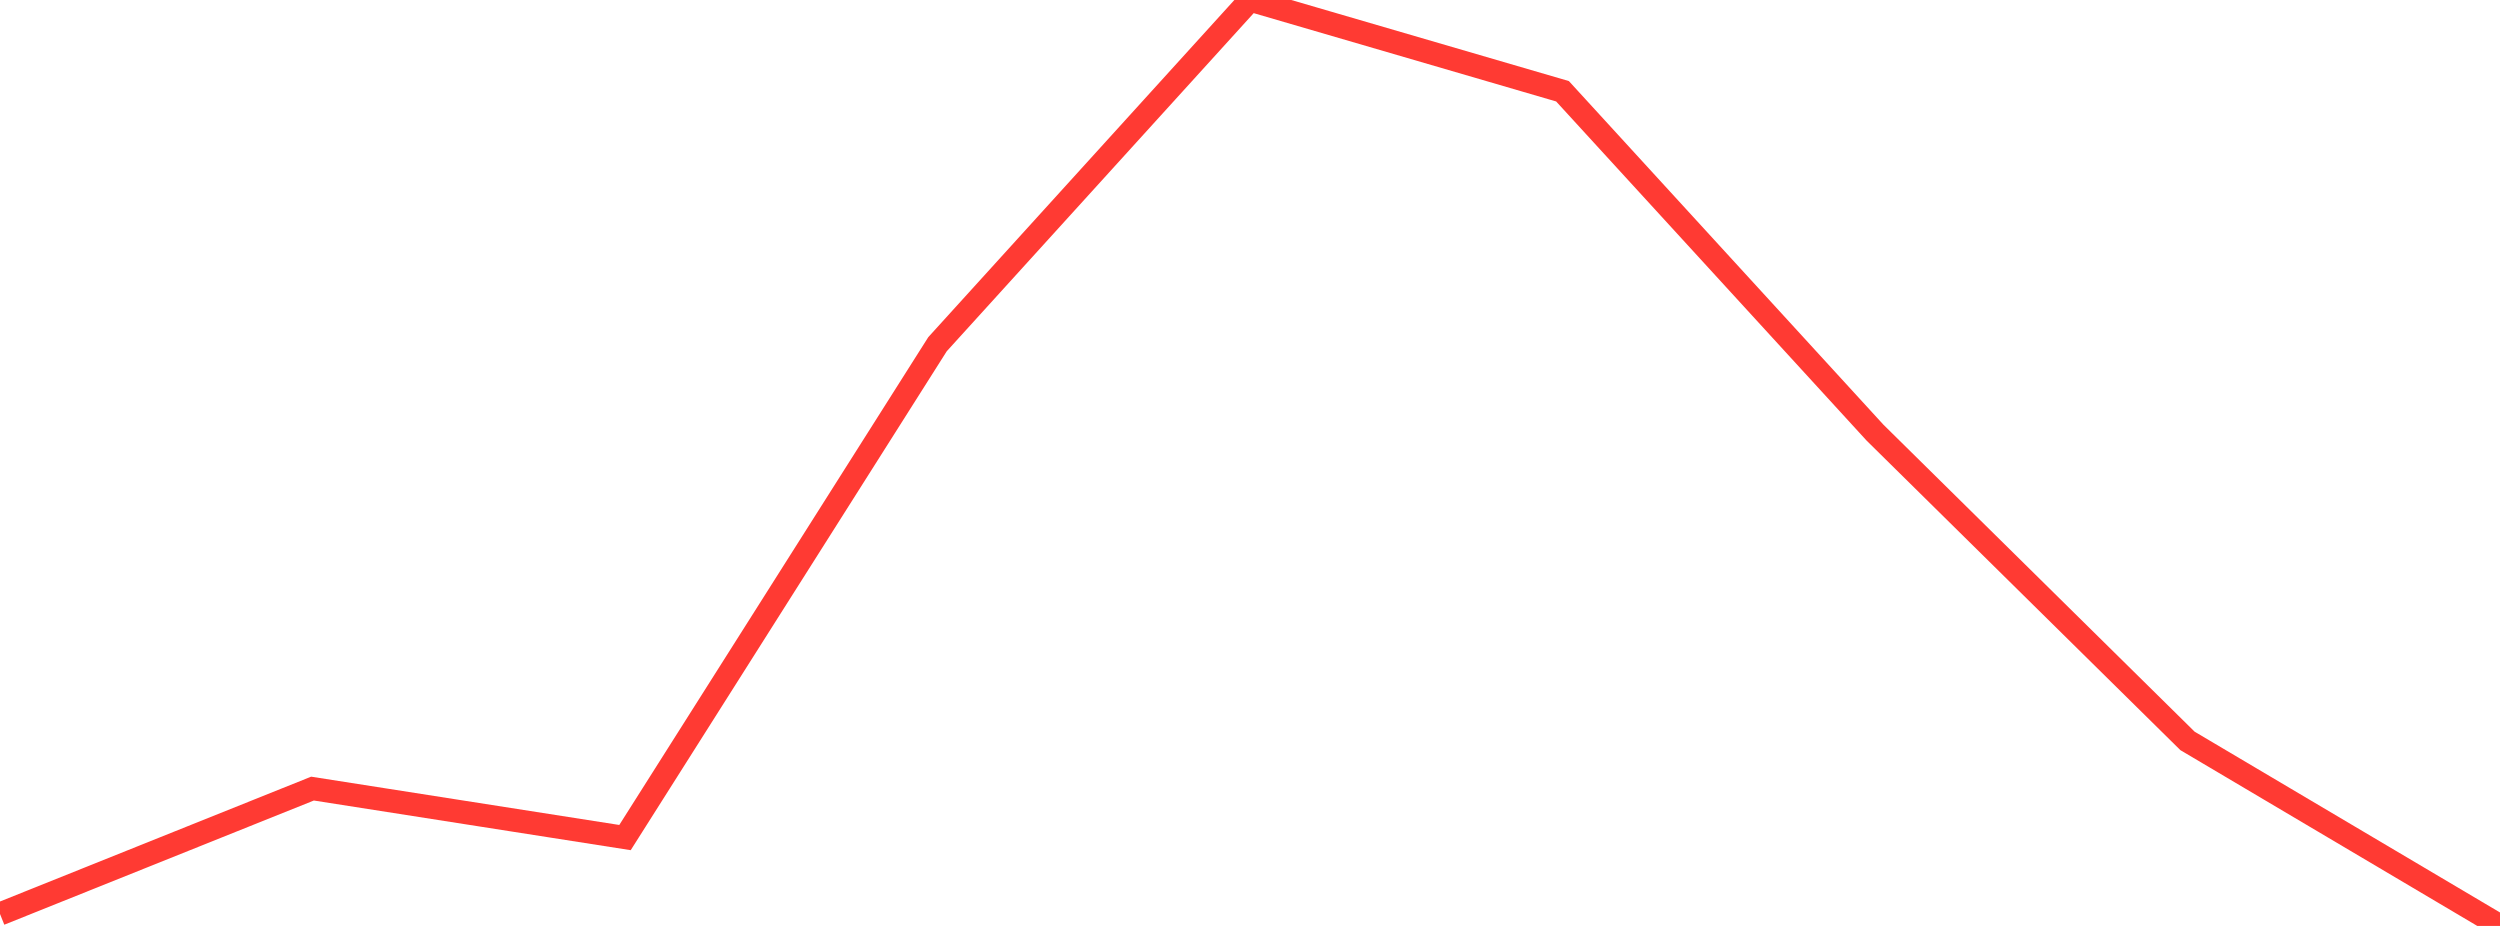 <?xml version="1.0" standalone="no"?>
<!DOCTYPE svg PUBLIC "-//W3C//DTD SVG 1.1//EN" "http://www.w3.org/Graphics/SVG/1.1/DTD/svg11.dtd">

<svg width="135" height="50" viewBox="0 0 135 50" preserveAspectRatio="none" 
  xmlns="http://www.w3.org/2000/svg"
  xmlns:xlink="http://www.w3.org/1999/xlink">


<polyline points="0.0, 49.354 16.875, 42.584 33.75, 45.229 50.625, 18.588 67.5, 0.0 84.375, 4.928 101.25, 23.362 118.125, 40.009 135.0, 50.0" fill="none" stroke="#ff3a33" stroke-width="1.25"/>

</svg>